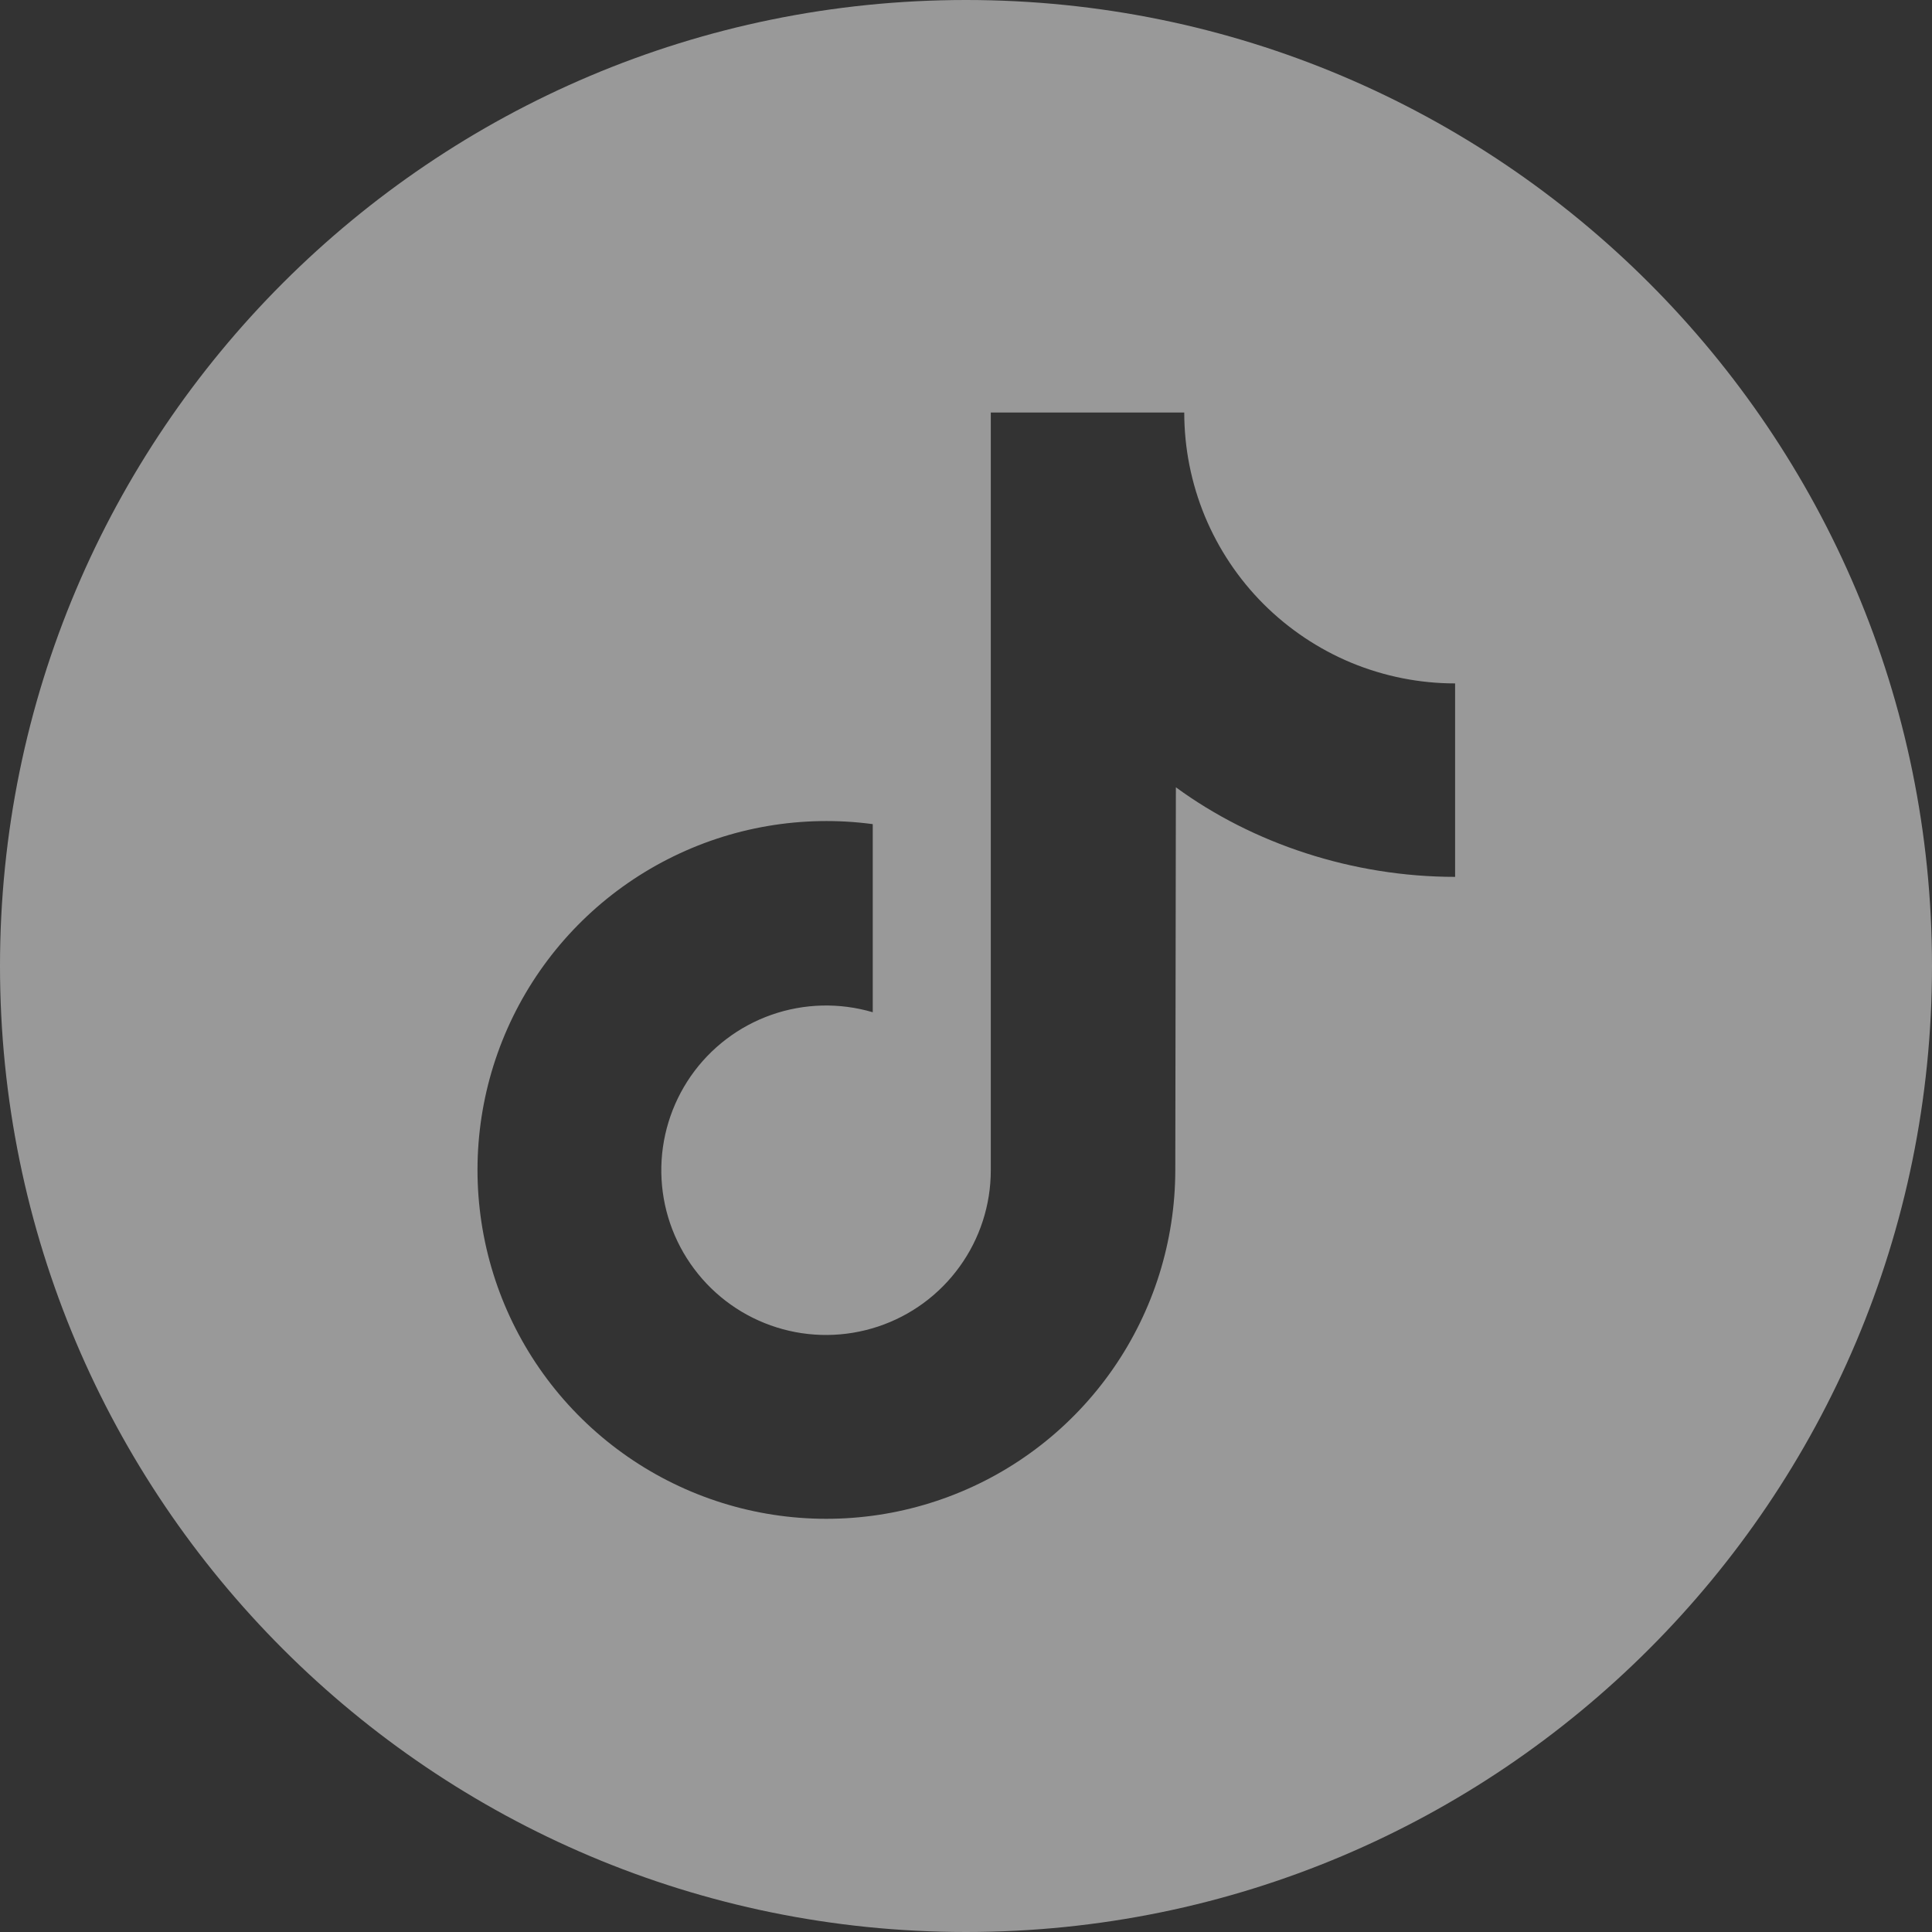 <svg width="30" height="30" viewBox="0 0 30 30" fill="none" xmlns="http://www.w3.org/2000/svg">
<rect x="0" y="0" width="30" height="30" fill="#333333" stroke="none"/>
<path d="M15 0C6.716 0 0 6.716 0 15C0 23.284 6.716 30 15 30C23.284 30 30 23.284 30 15C30 6.716 23.284 0 15 0ZM22.595 13.616C21.002 13.616 19.452 13.099 18.259 12.225L18.25 18.172C18.248 19.274 17.912 20.349 17.283 21.255C16.655 22.16 15.766 22.853 14.734 23.239C13.702 23.626 12.577 23.689 11.508 23.42C10.44 23.151 9.479 22.562 8.753 21.732C8.028 20.903 7.573 19.872 7.449 18.776C7.325 17.681 7.538 16.575 8.059 15.604C8.581 14.633 9.386 13.844 10.367 13.343C11.348 12.841 12.459 12.651 13.552 12.797V15.718C13.036 15.566 12.486 15.58 11.979 15.758C11.472 15.936 11.034 16.269 10.727 16.71C10.421 17.151 10.26 17.677 10.269 18.214C10.278 18.751 10.456 19.272 10.778 19.702C11.099 20.133 11.548 20.451 12.061 20.612C12.573 20.773 13.123 20.768 13.633 20.599C14.143 20.43 14.587 20.104 14.901 19.668C15.216 19.233 15.385 18.709 15.385 18.172V6.406H18.389C18.389 6.958 18.498 7.505 18.709 8.016C18.921 8.526 19.23 8.989 19.621 9.38C20.012 9.77 20.475 10.08 20.985 10.292C21.496 10.503 22.043 10.612 22.595 10.612L22.595 13.616Z" fill="white" fill-opacity="0.5"/>
</svg>
